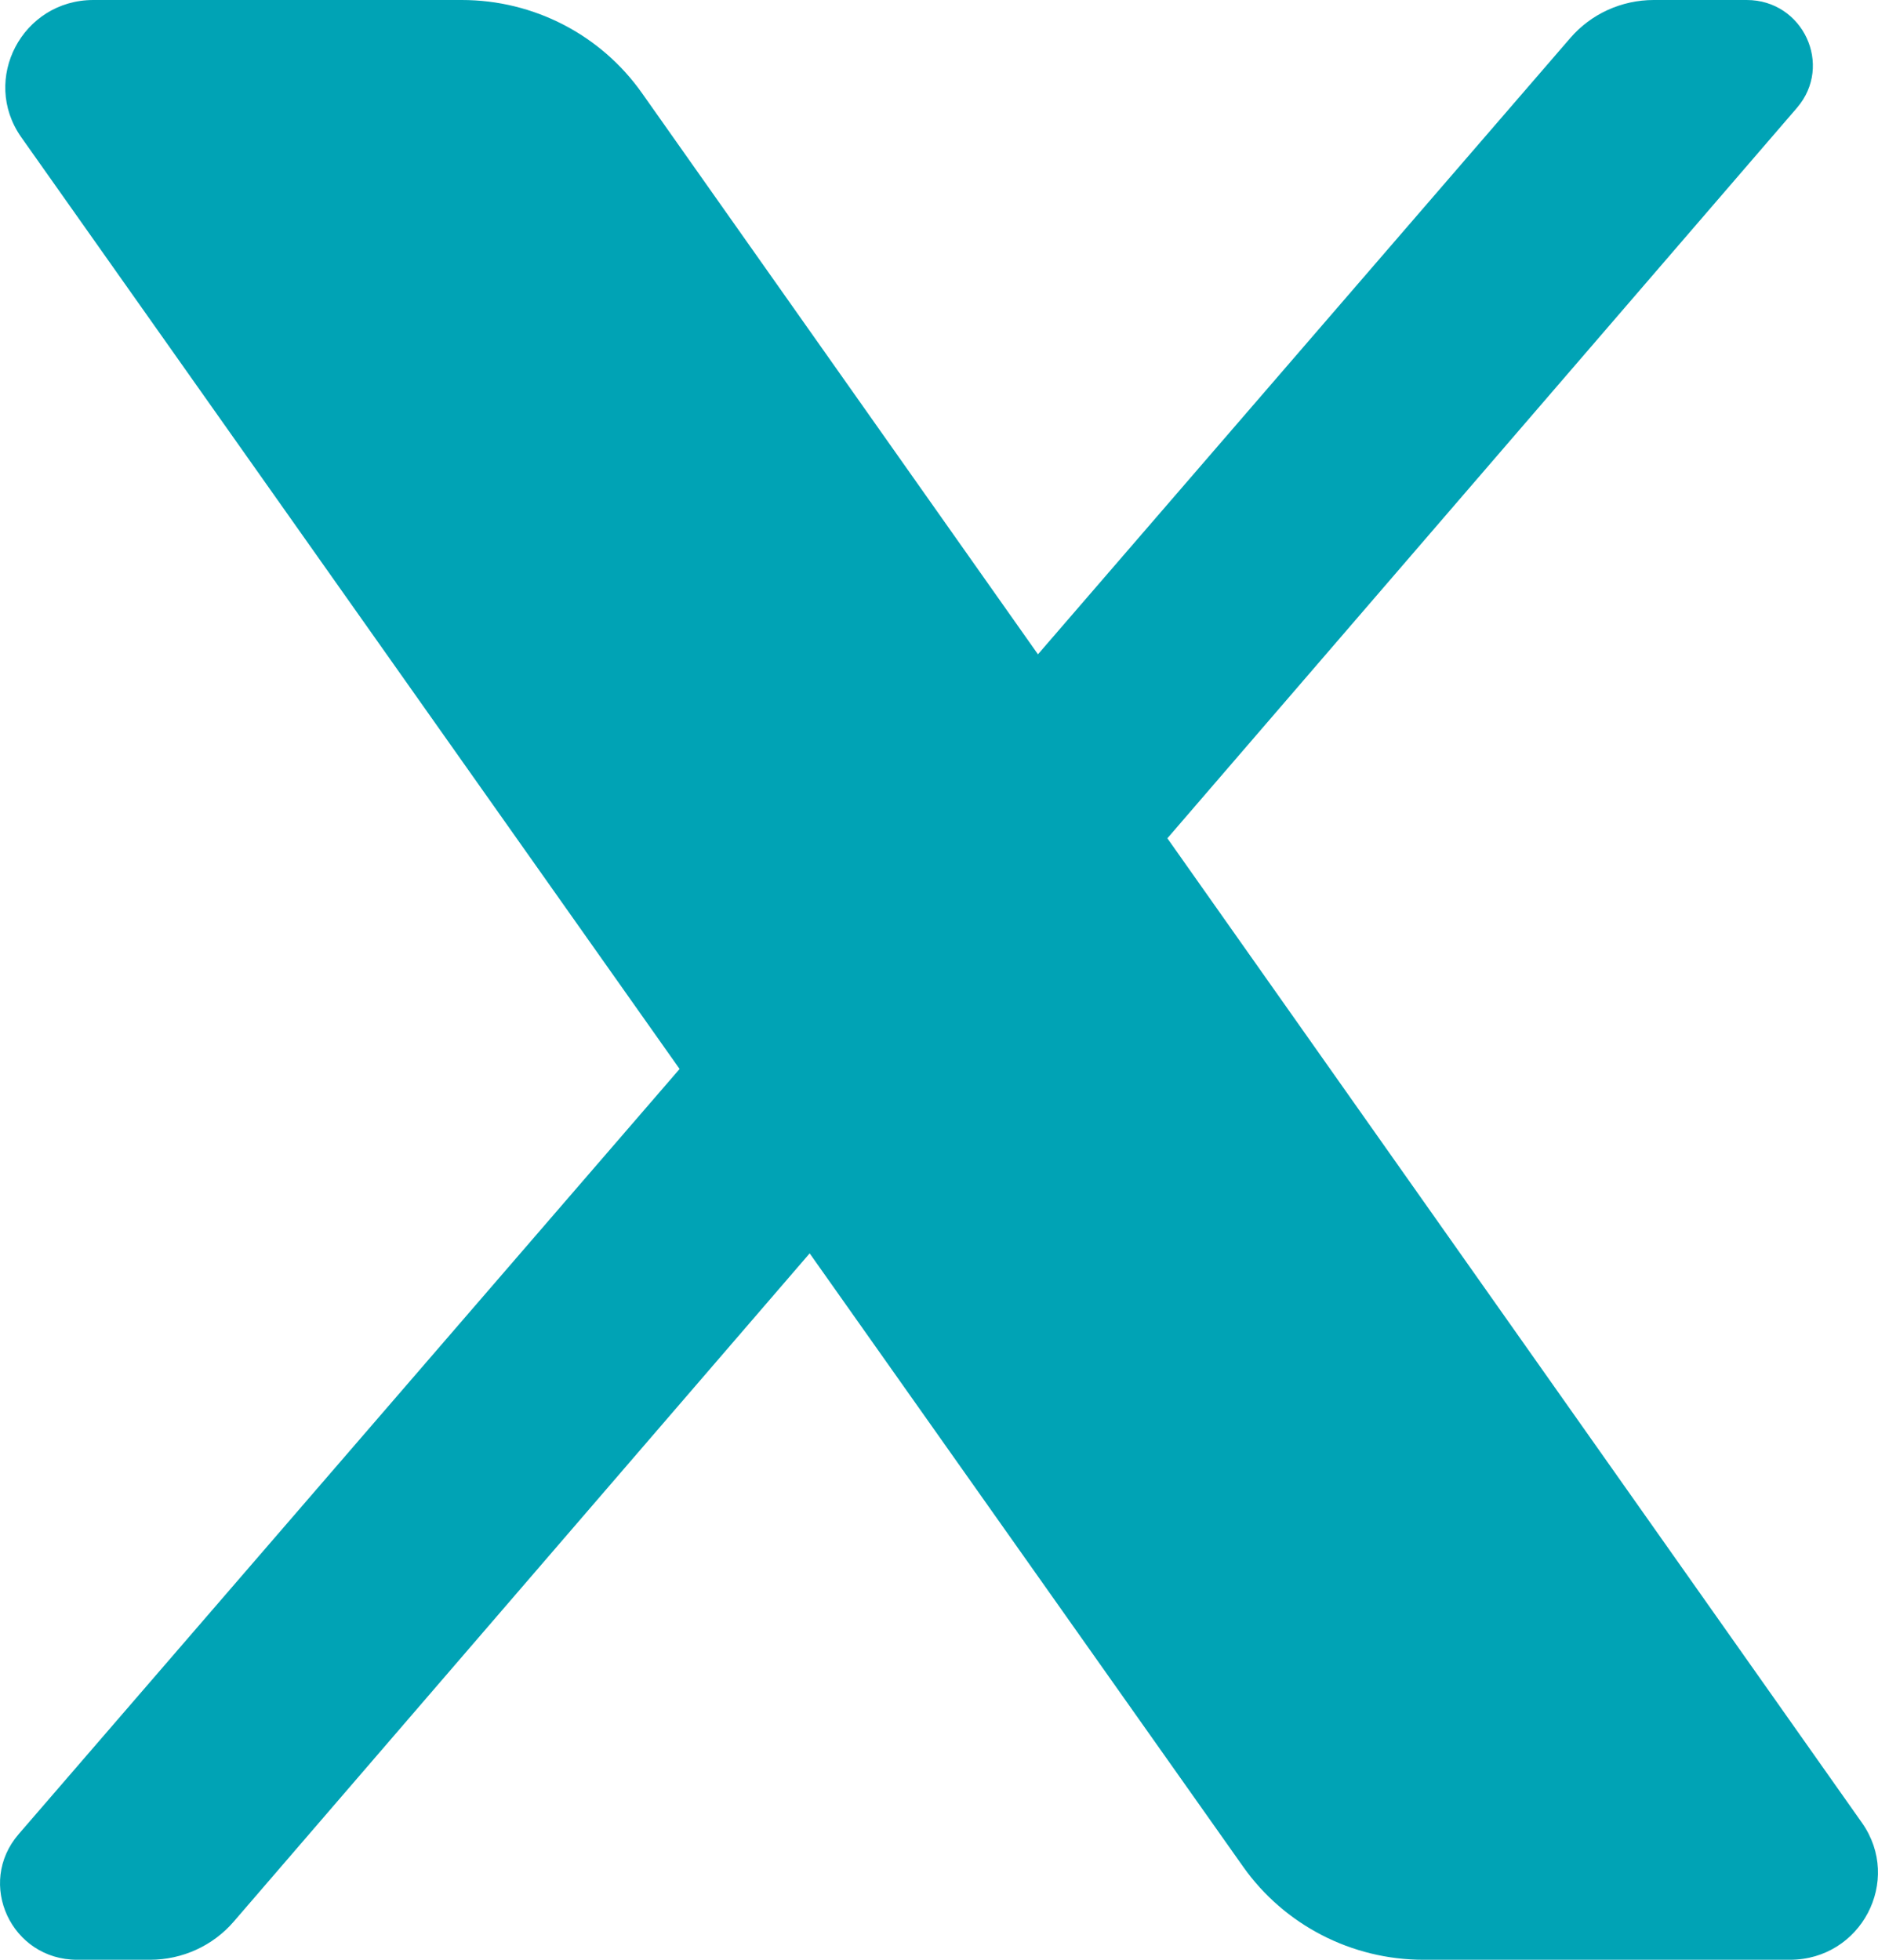 <svg xmlns="http://www.w3.org/2000/svg" width="23" height="24" viewBox="0 0 23 24" fill="none"><path d="M1.144 0C0.273 0 -0.238 0.972 0.26 1.68L8.323 13.091L0.229 22.461C-0.295 23.066 0.139 24 0.944 24H1.838C2.232 24 2.608 23.829 2.864 23.531L9.916 15.349L15.226 22.862C15.73 23.574 16.554 24 17.432 24H21.921C22.792 24 23.302 23.03 22.804 22.323L14.297 10.266L22.008 1.32C22.455 0.8 22.082 0 21.392 0H20.254C19.86 0 19.486 0.17 19.231 0.466L12.712 8.013L7.863 1.141C7.359 0.426 6.537 0 5.656 0H1.144Z" fill="#00A3B5"></path></svg>